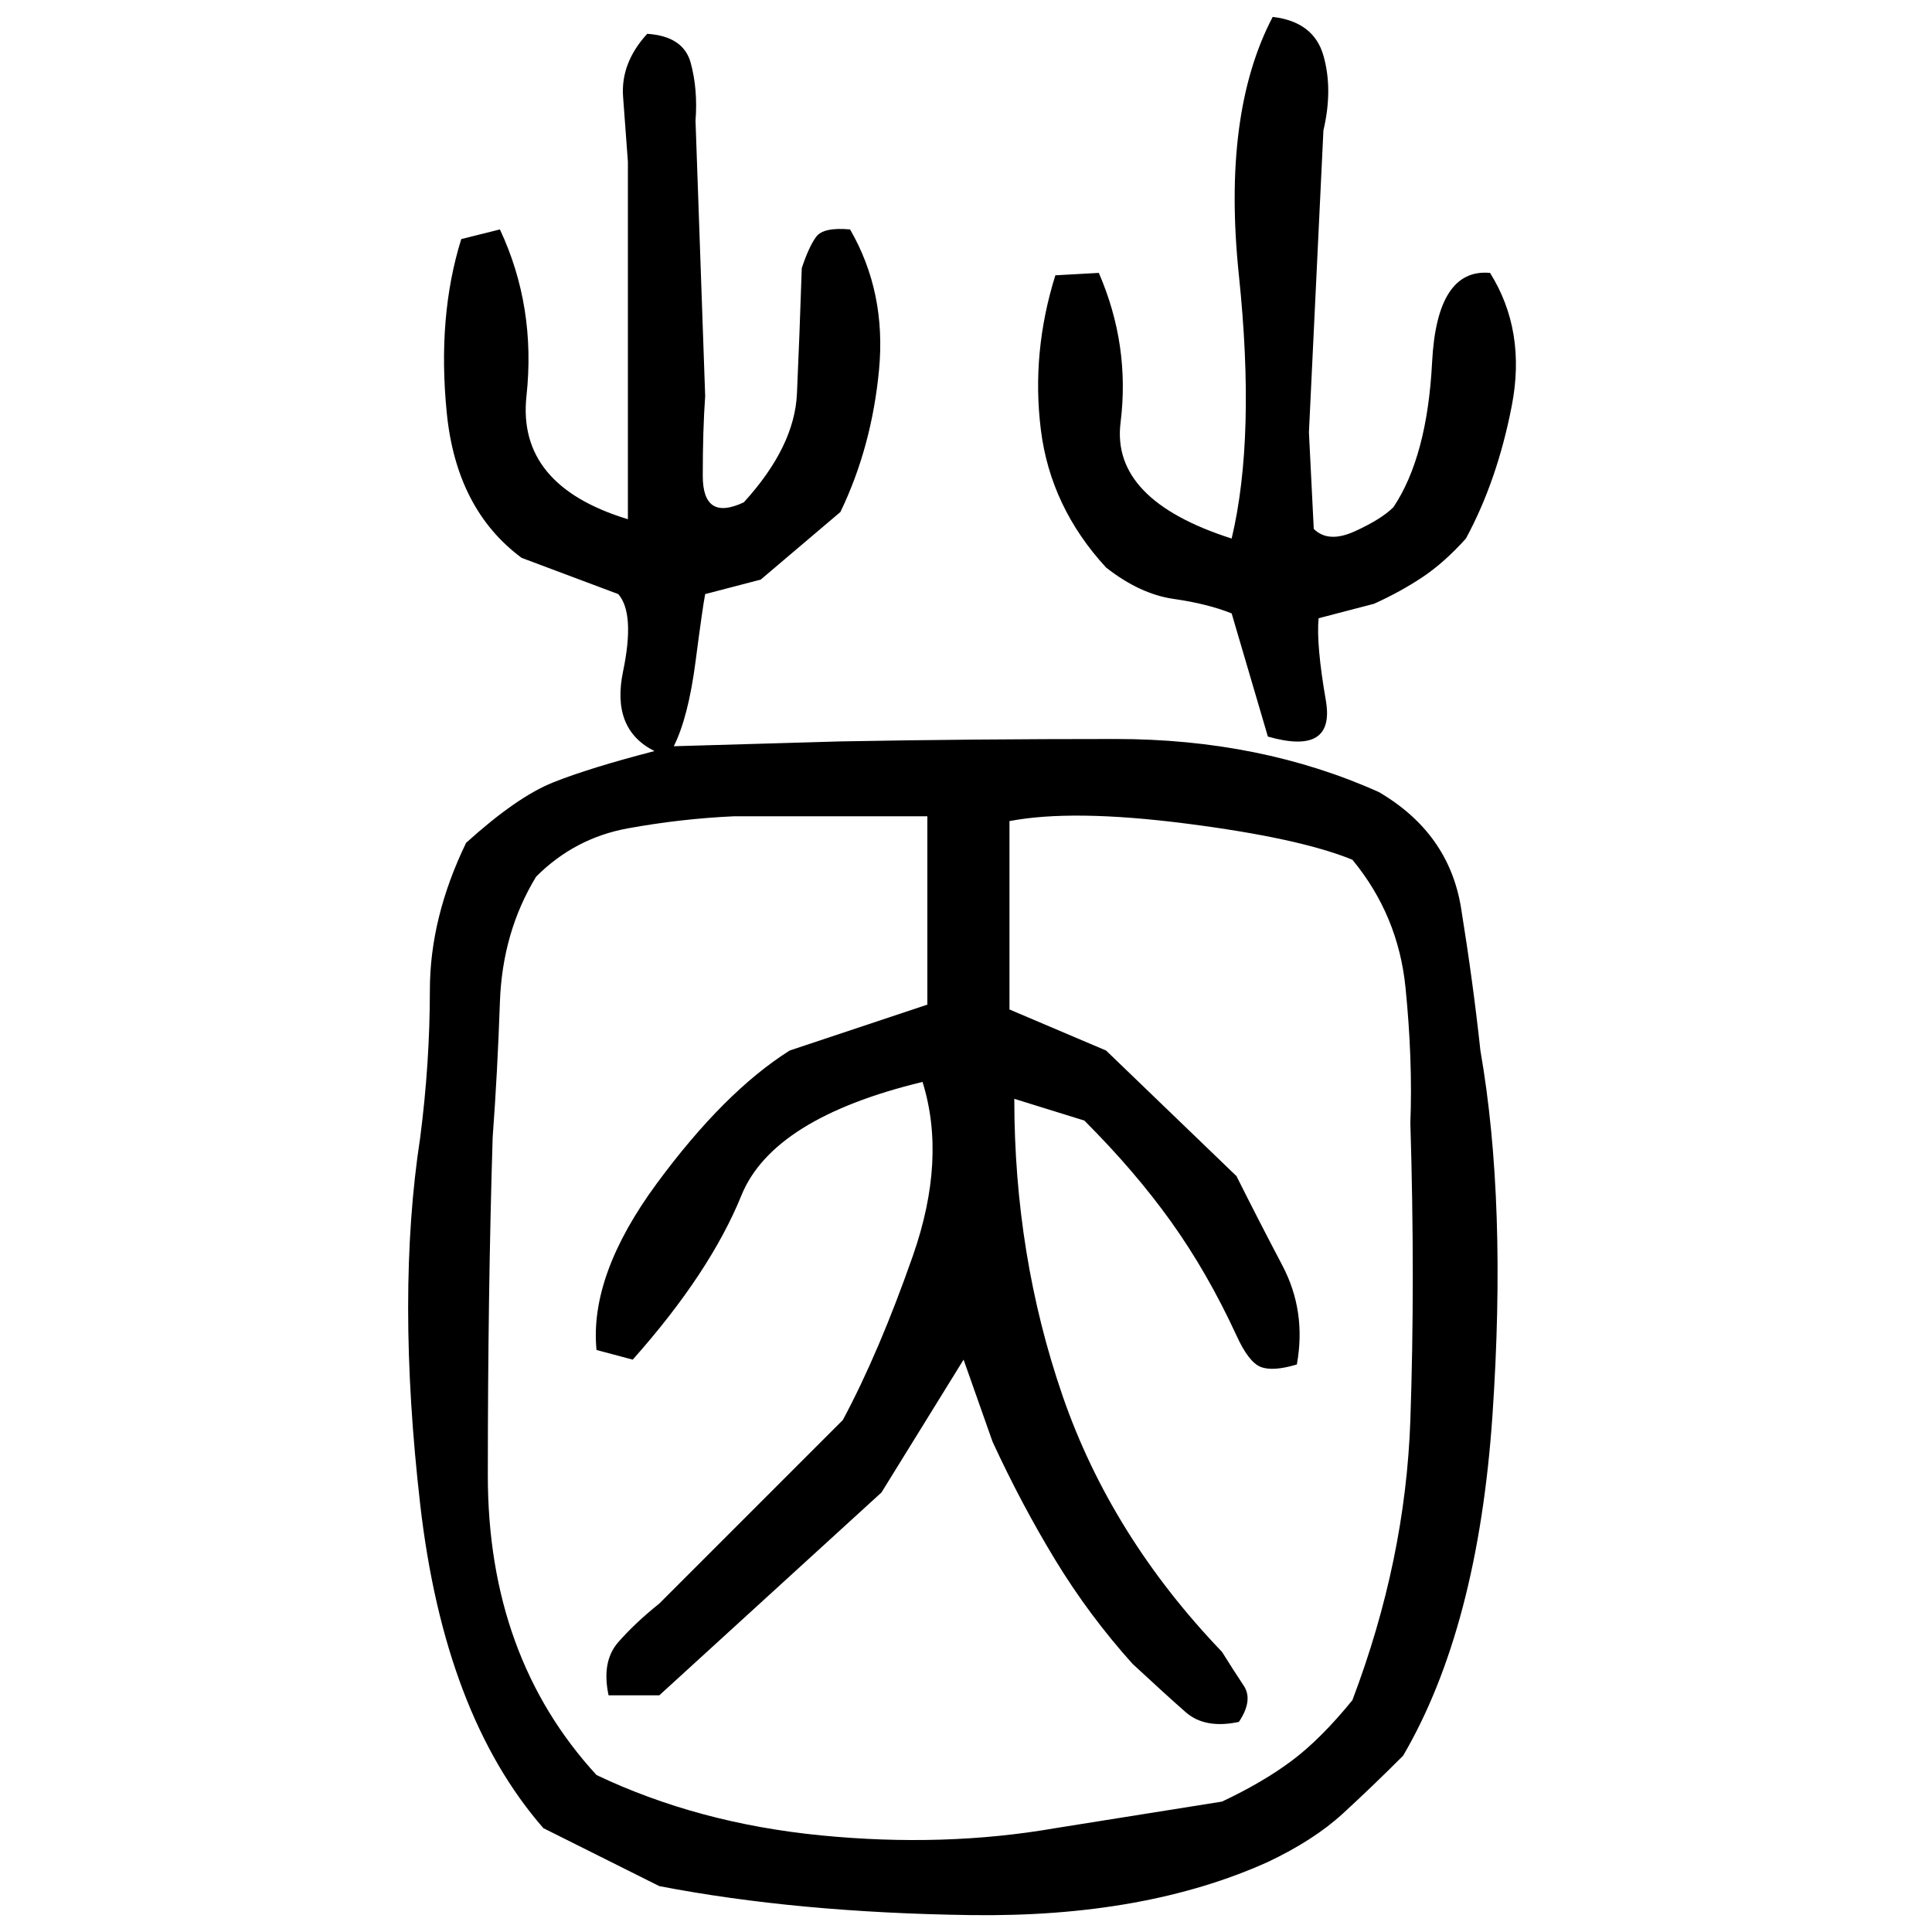 ﻿<?xml version="1.0" encoding="UTF-8" standalone="yes"?>
<svg xmlns="http://www.w3.org/2000/svg" height="100%" version="1.1" width="100%" viewBox="0 0 80 80">
  <g transform="scale(1)">
    <path fill="#000000" d="M52.7 0.7Q54.4 0.9 54.8 2.3T54.8 5.4L54.2 17.9L54.4 21.9Q55 22.5 56.1 22T57.7 21.0Q59.1 18.9 59.3 15T61.7 11.3Q63.2 13.7 62.6 16.8T60.7 22.3Q59.8 23.3 58.9 23.9T56.9 25.0L54.6 25.6Q54.5 26.7 54.9 29.0T52.5 30.5L51 25.4Q50 25.0 48.6 24.8T45.8 23.5Q43.5 21.0 43.1 17.8T43.7 11.4L45.5 11.3Q46.8 14.3 46.4 17.5T51 22.3Q52.0 18.1 51.3 11.4T52.7 0.7ZM26.8 1.4Q28.3 1.5 28.6 2.6T28.8 5.0L29.2 16.4Q29.1 17.8 29.1 19.7T30.8 20.8Q32.9 18.5 33.0 16.3T33.2 11.1Q33.5 10.2 33.8 9.8T35.2 9.5Q36.7 12.1 36.4 15.3T34.8 21.2L31.5 24L29.2 24.6Q29.1 25.1 28.8 27.4T27.9 30.9L34.8 30.7Q40.2 30.6 46.2 30.6T57.1 32.8Q60.0 34.5 60.5 37.6T61.3 43.5Q62.4 49.8 61.8 58.6T58.1 72.7Q56.8 74 55.6 75.1T52.5 77.1Q47.4 79.4 40.2 79.3T27.3 78.1L22.5 75.7Q18.4 71 17.4 62.3T17.4 47.1Q17.8 44 17.8 41.0T19.3 34.9Q21.4 33.0 22.9 32.4T27.1 31.1Q25.3 30.2 25.8 27.8T25.6 24.6L21.6 23.1Q18.9 21.1 18.5 17.1T19.1 9.9L20.7 9.5Q22.2 12.7 21.8 16.4T26 21.5V6.7Q25.9 5.4 25.8 4T26.8 1.4ZM28.2 33.9T26 34.3T22.2 36.3Q20.8 38.6 20.7 41.5T20.4 47.1Q20.2 53.6 20.2 61.1T24.7 73.5Q28.9 75.5 34 76.0T43.7 75.7L50.6 74.6Q52.3 73.8 53.5 72.9T56.0 70.4Q58.2 64.6 58.4 58.8T58.4 46.5Q58.5 43.9 58.2 40.9T56.0 35.6Q53.8 34.7 49.1 34.1T41.8 34V41.8L45.8 43.5L51.2 48.7Q52.1 50.5 53.1 52.4T53.7 56.5Q52.7 56.8 52.2 56.6T51.2 55.3Q50 52.7 48.5 50.6T44.9 46.4L42 45.5Q42 52 44.0 57.8T50.6 68.4Q51.1 69.2 51.5 69.8T51.3 71.3Q49.9 71.6 49.1 70.9T46.9 68.9Q45.1 66.9 43.7 64.6T41.1 59.7L39.9 56.3L36.5 61.8L27.3 70.2H25.2Q24.9 68.8 25.6 68.0T27.3 66.4L34.9 58.8Q36.4 56 37.8 52T38.2 44.8Q32 46.3 30.7 49.5T26.2 56.3L24.7 55.9Q24.4 52.8 27.2 49.0T32.7 43.5L38.4 41.6V33.8H30.4Q28.2 33.9 26 34.3Z" />
  </g>
</svg>
